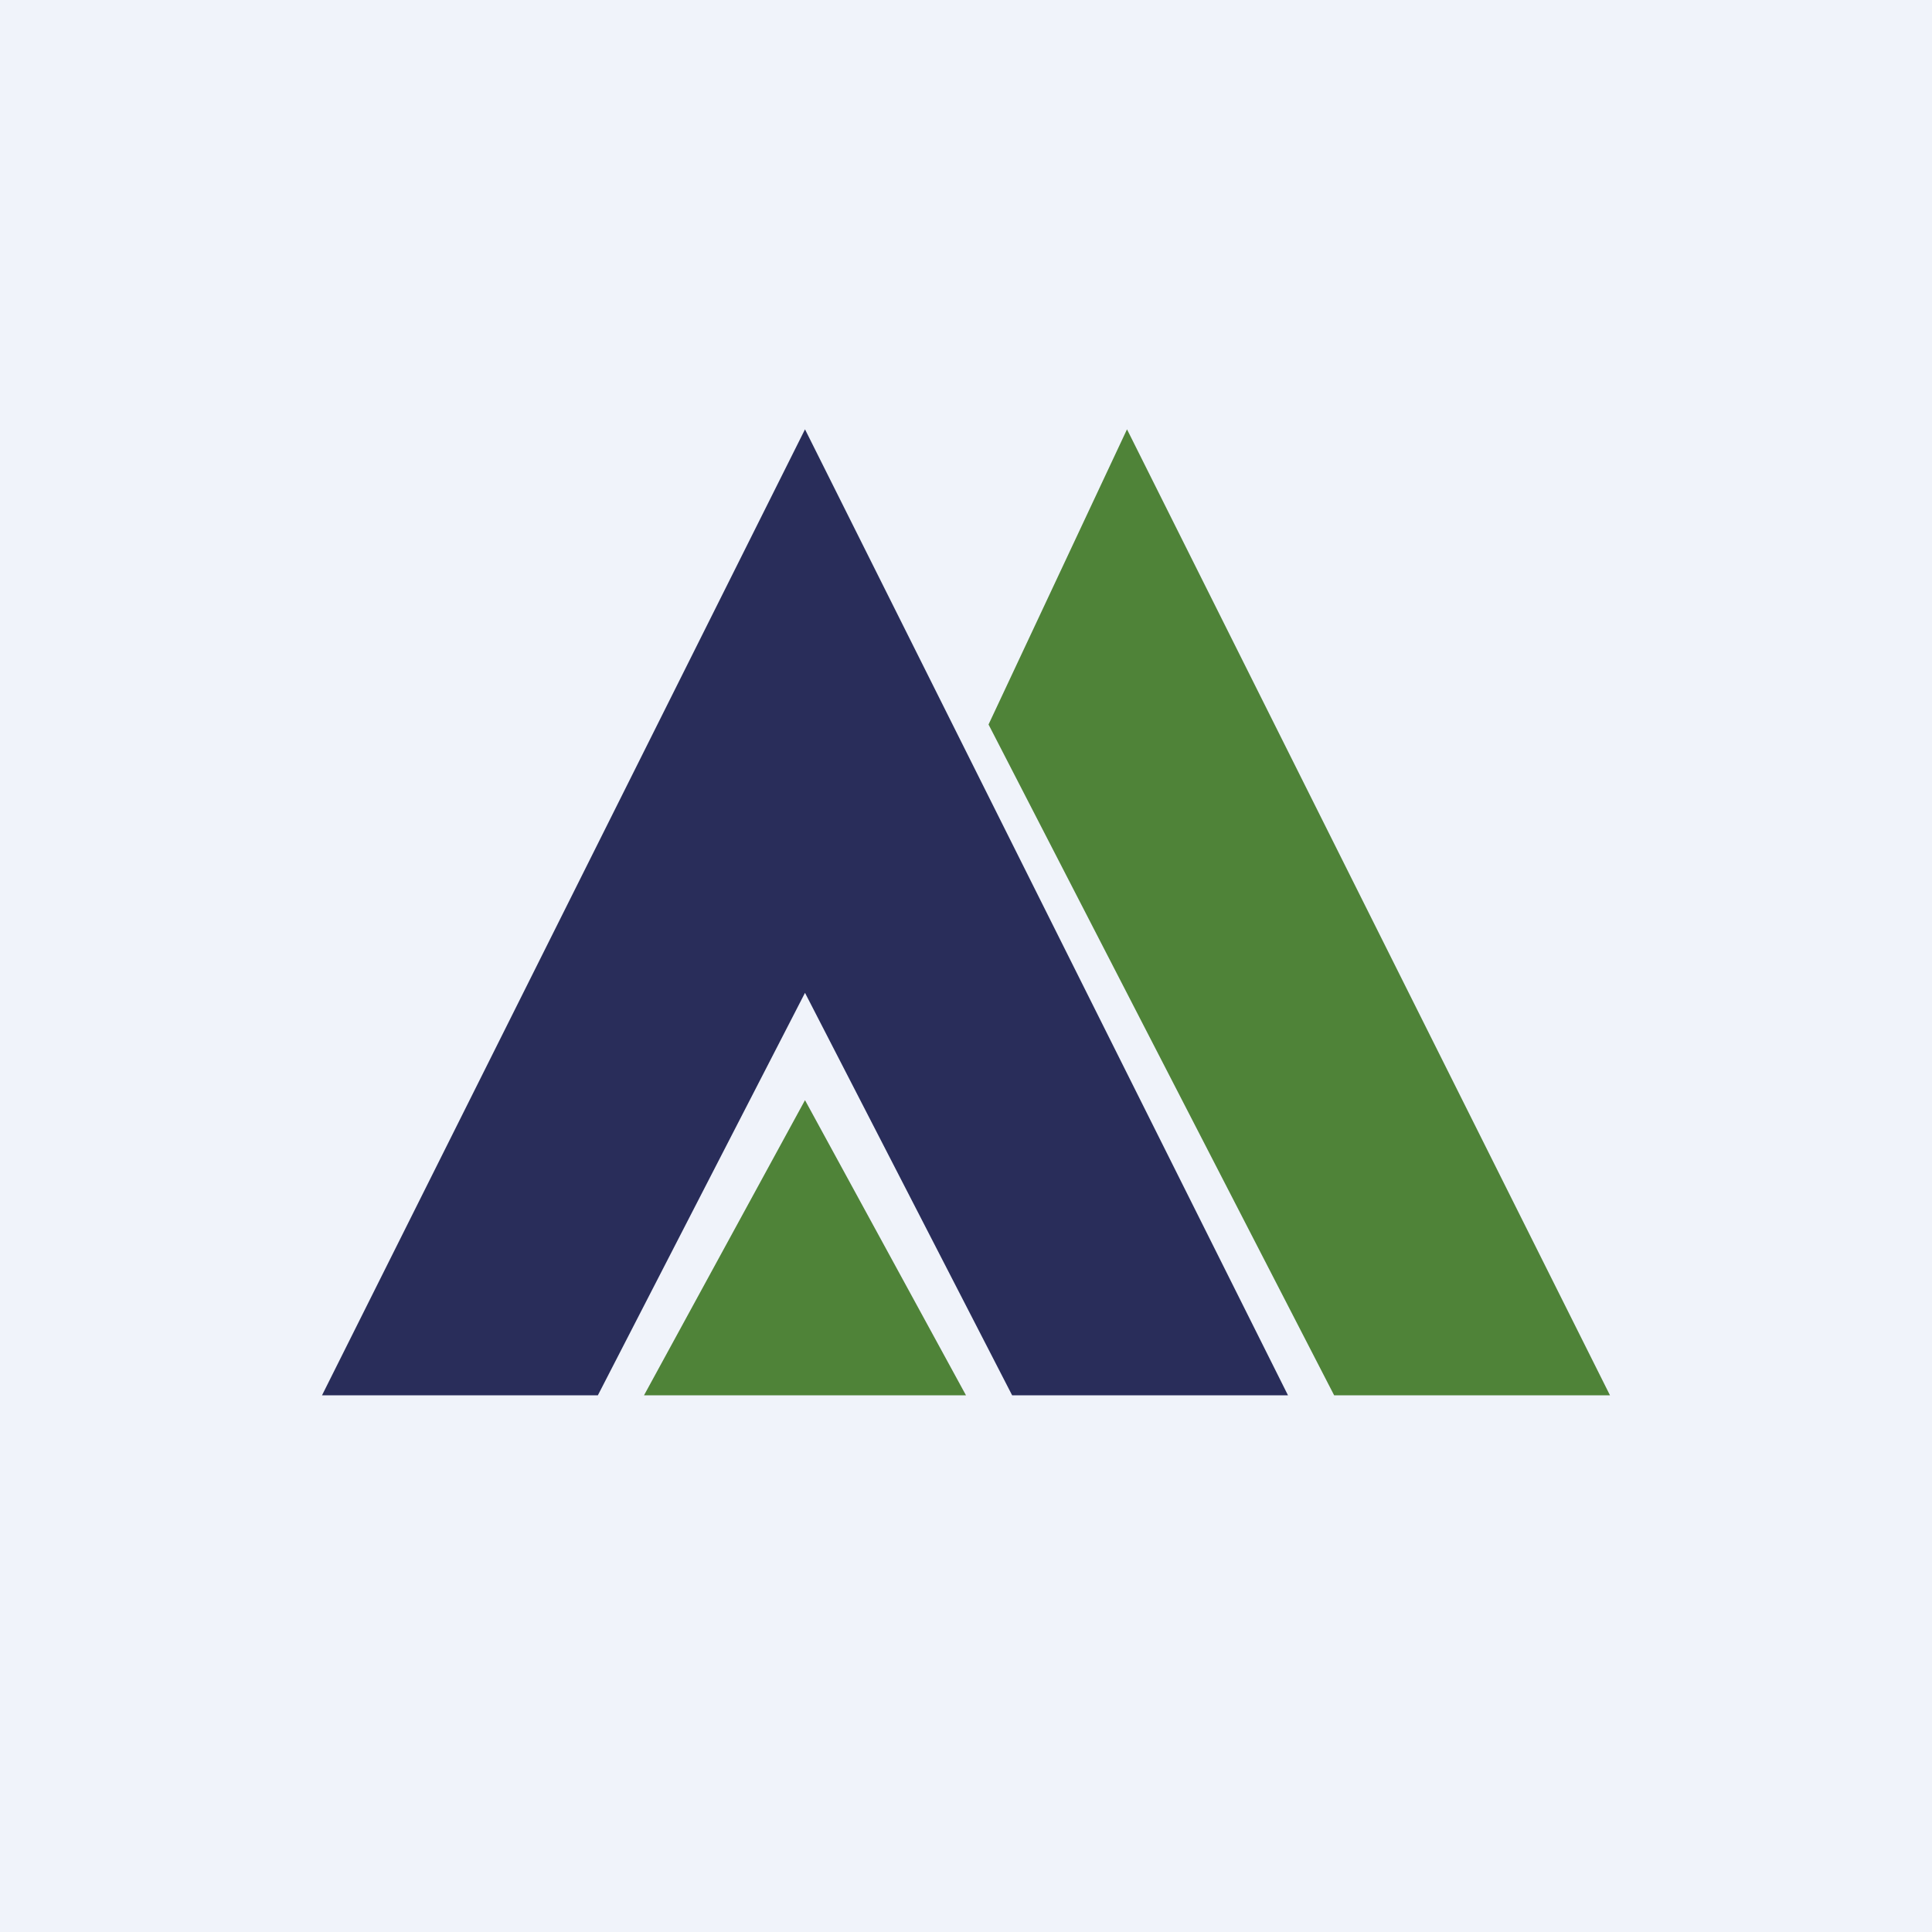 <!-- by TradingView --><svg width="18" height="18" viewBox="0 0 18 18" xmlns="http://www.w3.org/2000/svg"><path fill="#F0F3FA" d="M0 0h18v18H0z"/><path d="M5.57 13H3l4.5-9 4.5 9H9.43L7.5 9.25 5.57 13Z" fill="#292D5A"/><path d="M9 13H6l1.5-2.75L9 13ZM10.5 4 9.21 6.75 12.43 13H15l-4.5-9Z" fill="#4F8338"/></svg>